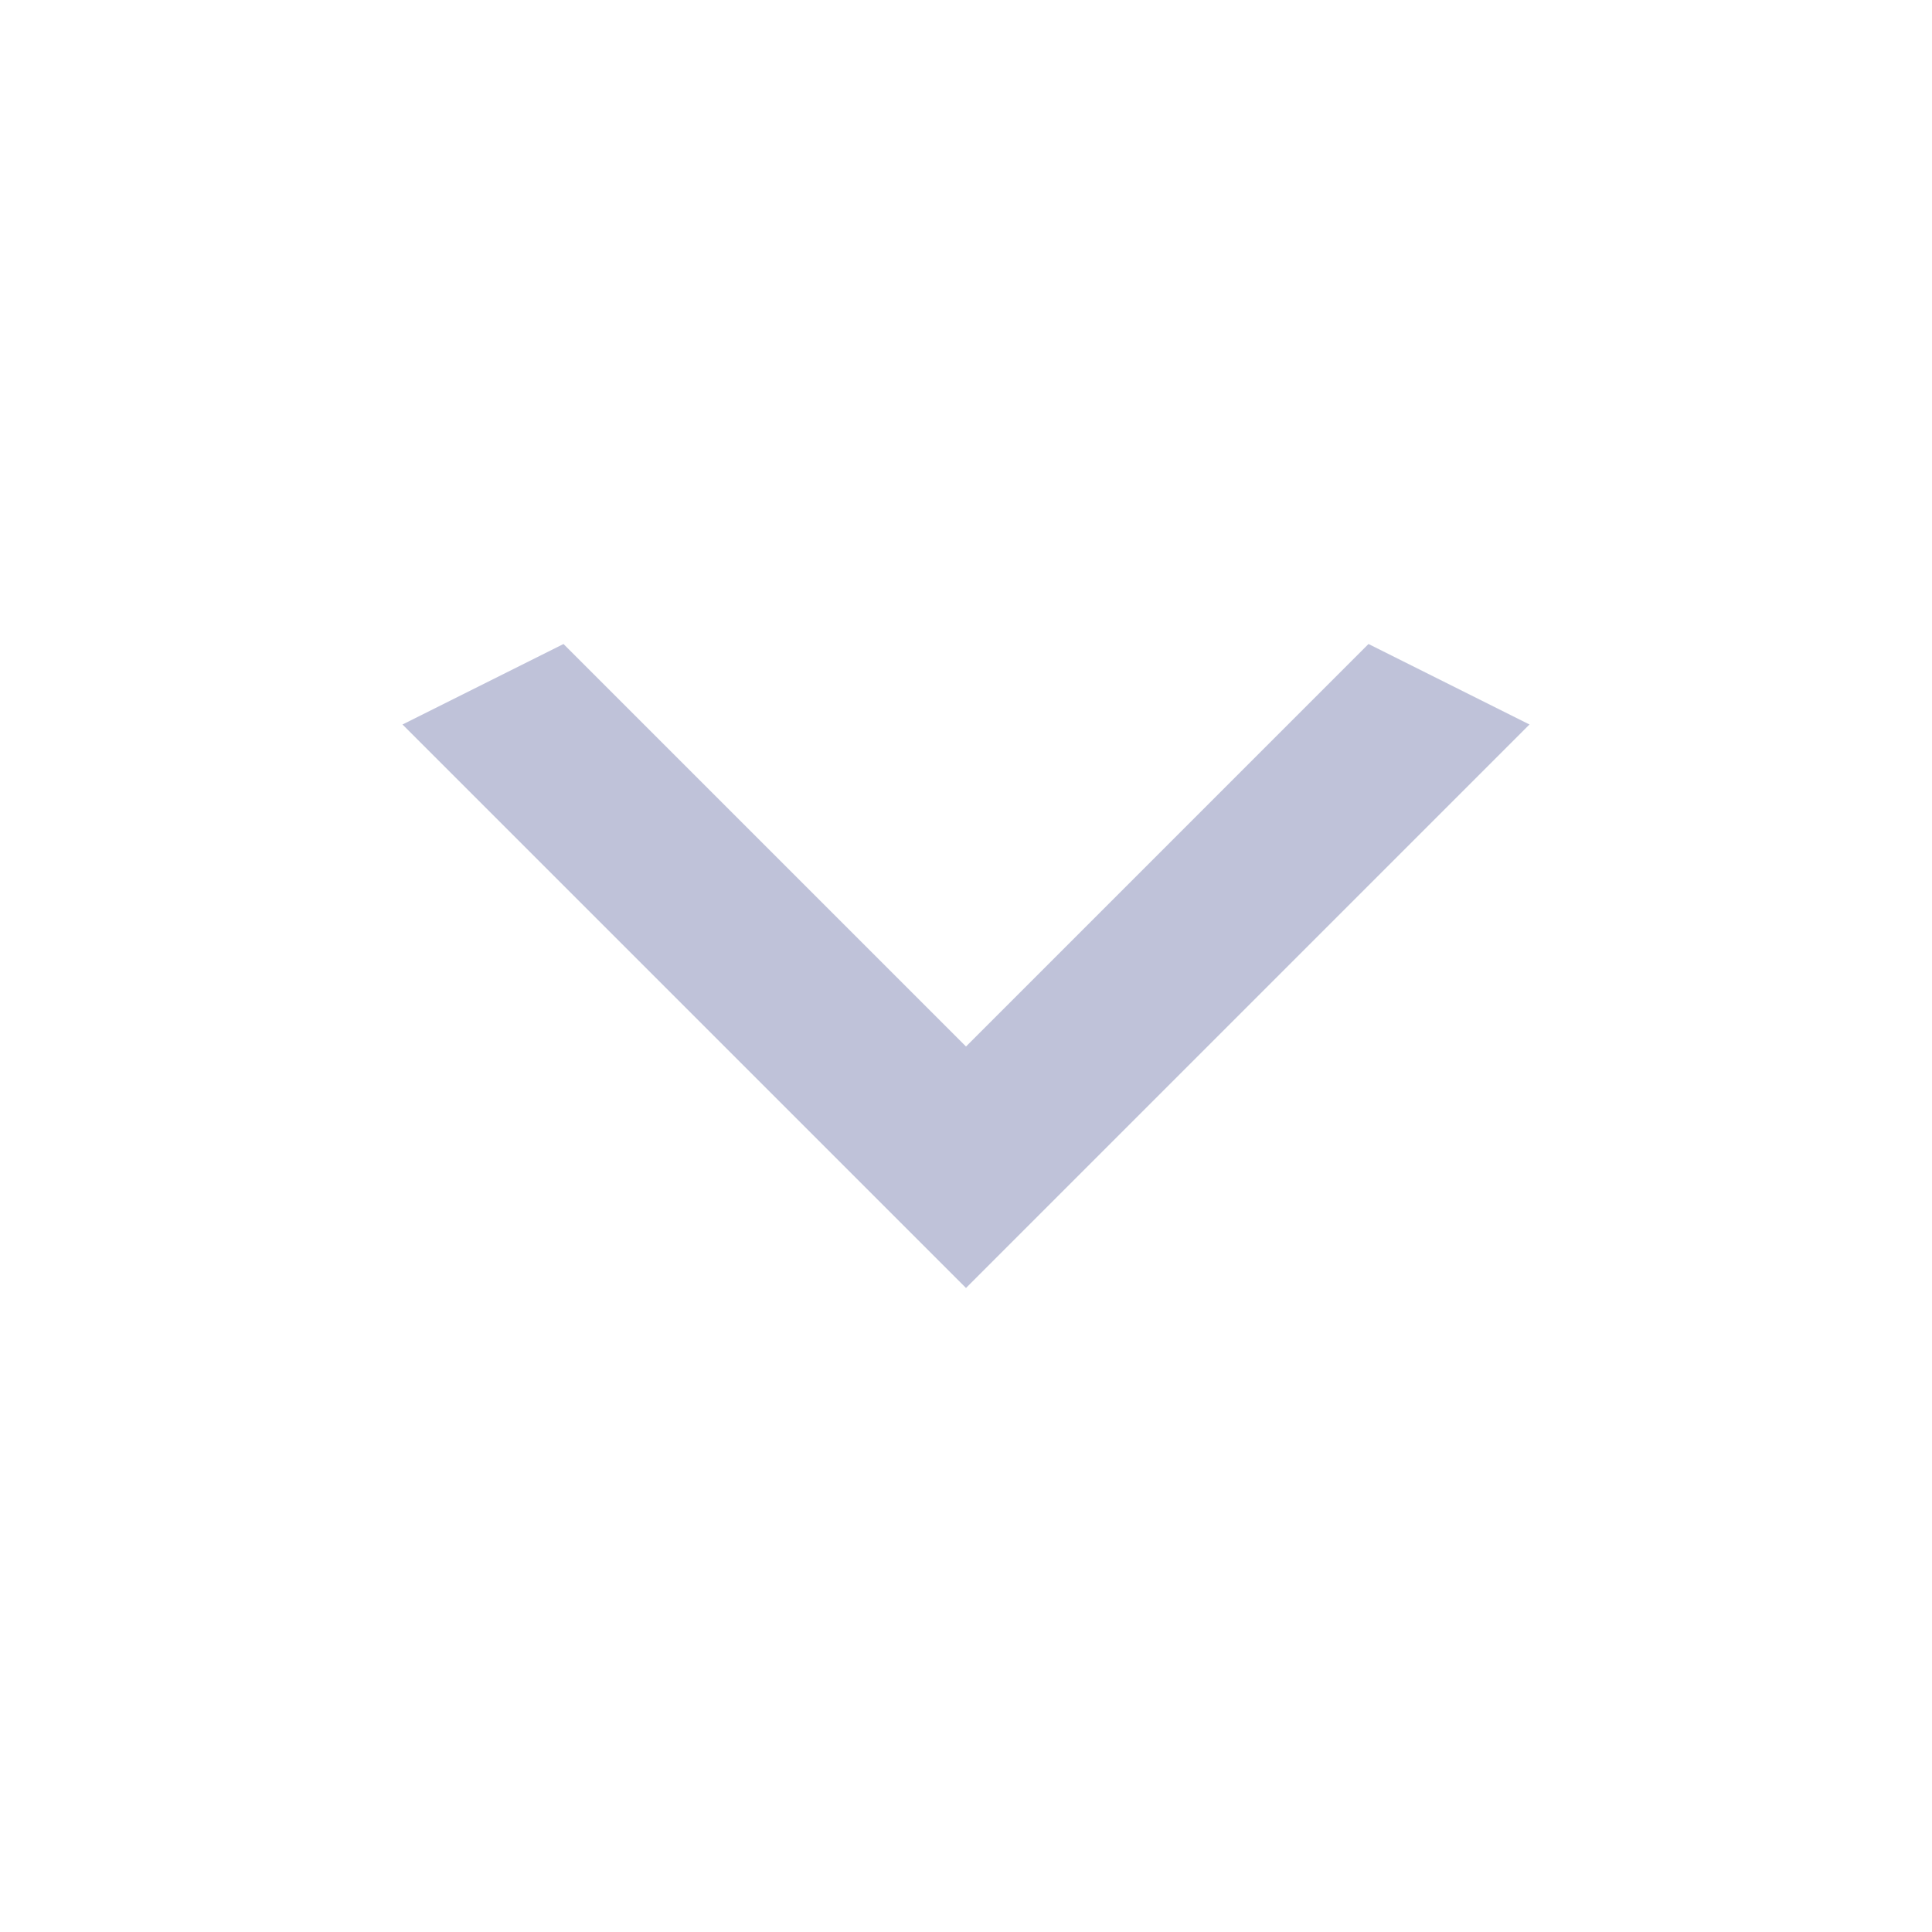 <svg width="24" height="24" viewBox="0 0 24 24" fill="none" xmlns="http://www.w3.org/2000/svg" xmlns:xlink="http://www.w3.org/1999/xlink">
	<desc>
			Created with Pixso.
	</desc>
	<defs>
		<clipPath id="clip504_3087">
			<rect id="Arrow" rx="0" width="23" height="23" transform="translate(0.5 0.5)" fill="white" fill-opacity="0"/>
		</clipPath>
	</defs>
	<rect id="Arrow" rx="0" width="23" height="23" transform="translate(0.5 0.5)" fill="#FFFFFF" fill-opacity="0"/>
	<g clip-path="url(#clip504_3087)">
		<path id="Vector" d="M7 8L12 13L17 8L19 9L12 16L5 9L7 8Z" fill="#000E6A" fill-opacity="0.25" fill-rule="nonzero"/>
	</g>
</svg>
